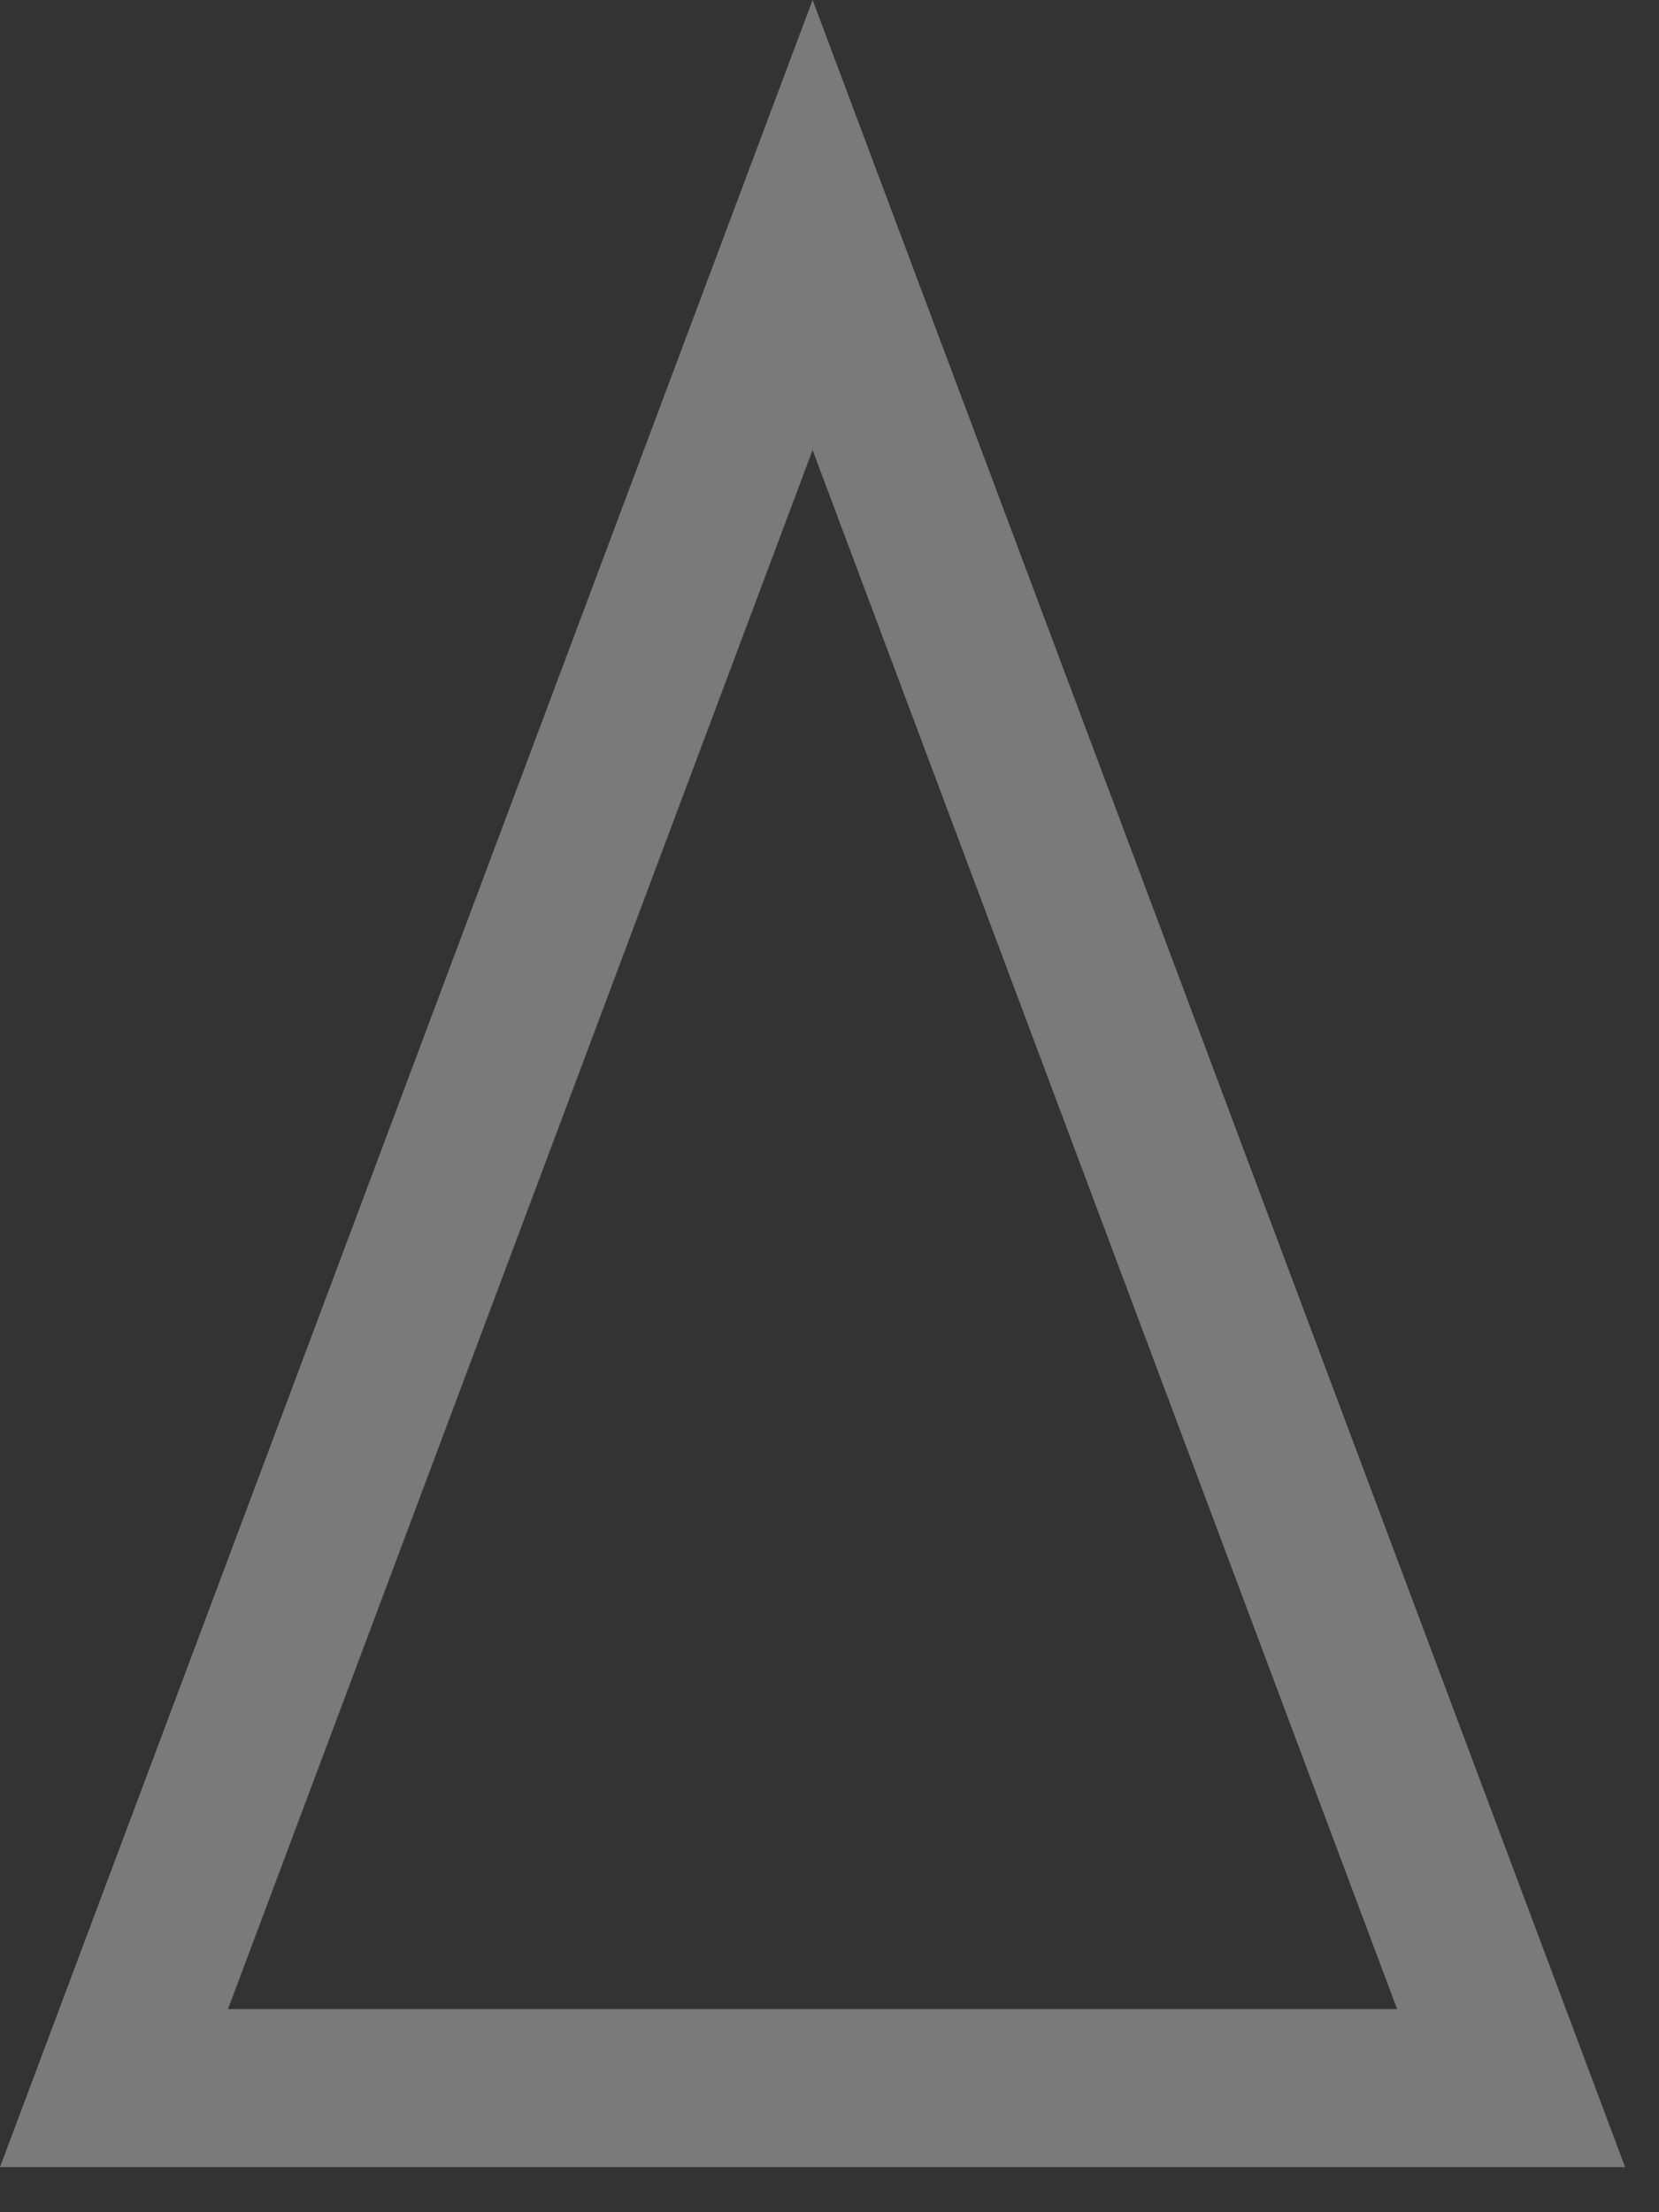 <?xml version="1.0" encoding="UTF-8"?> <svg xmlns="http://www.w3.org/2000/svg" width="21" height="28" viewBox="0 0 21 28" fill="none"><rect x="0" y="0" width="21" height="28" fill="#333333" stroke="none"/> <path opacity="0.35" d="M1.443 26.429L10.286 2.848L19.128 26.429H1.443Z" stroke="white" stroke-width="2"></path> </svg> 